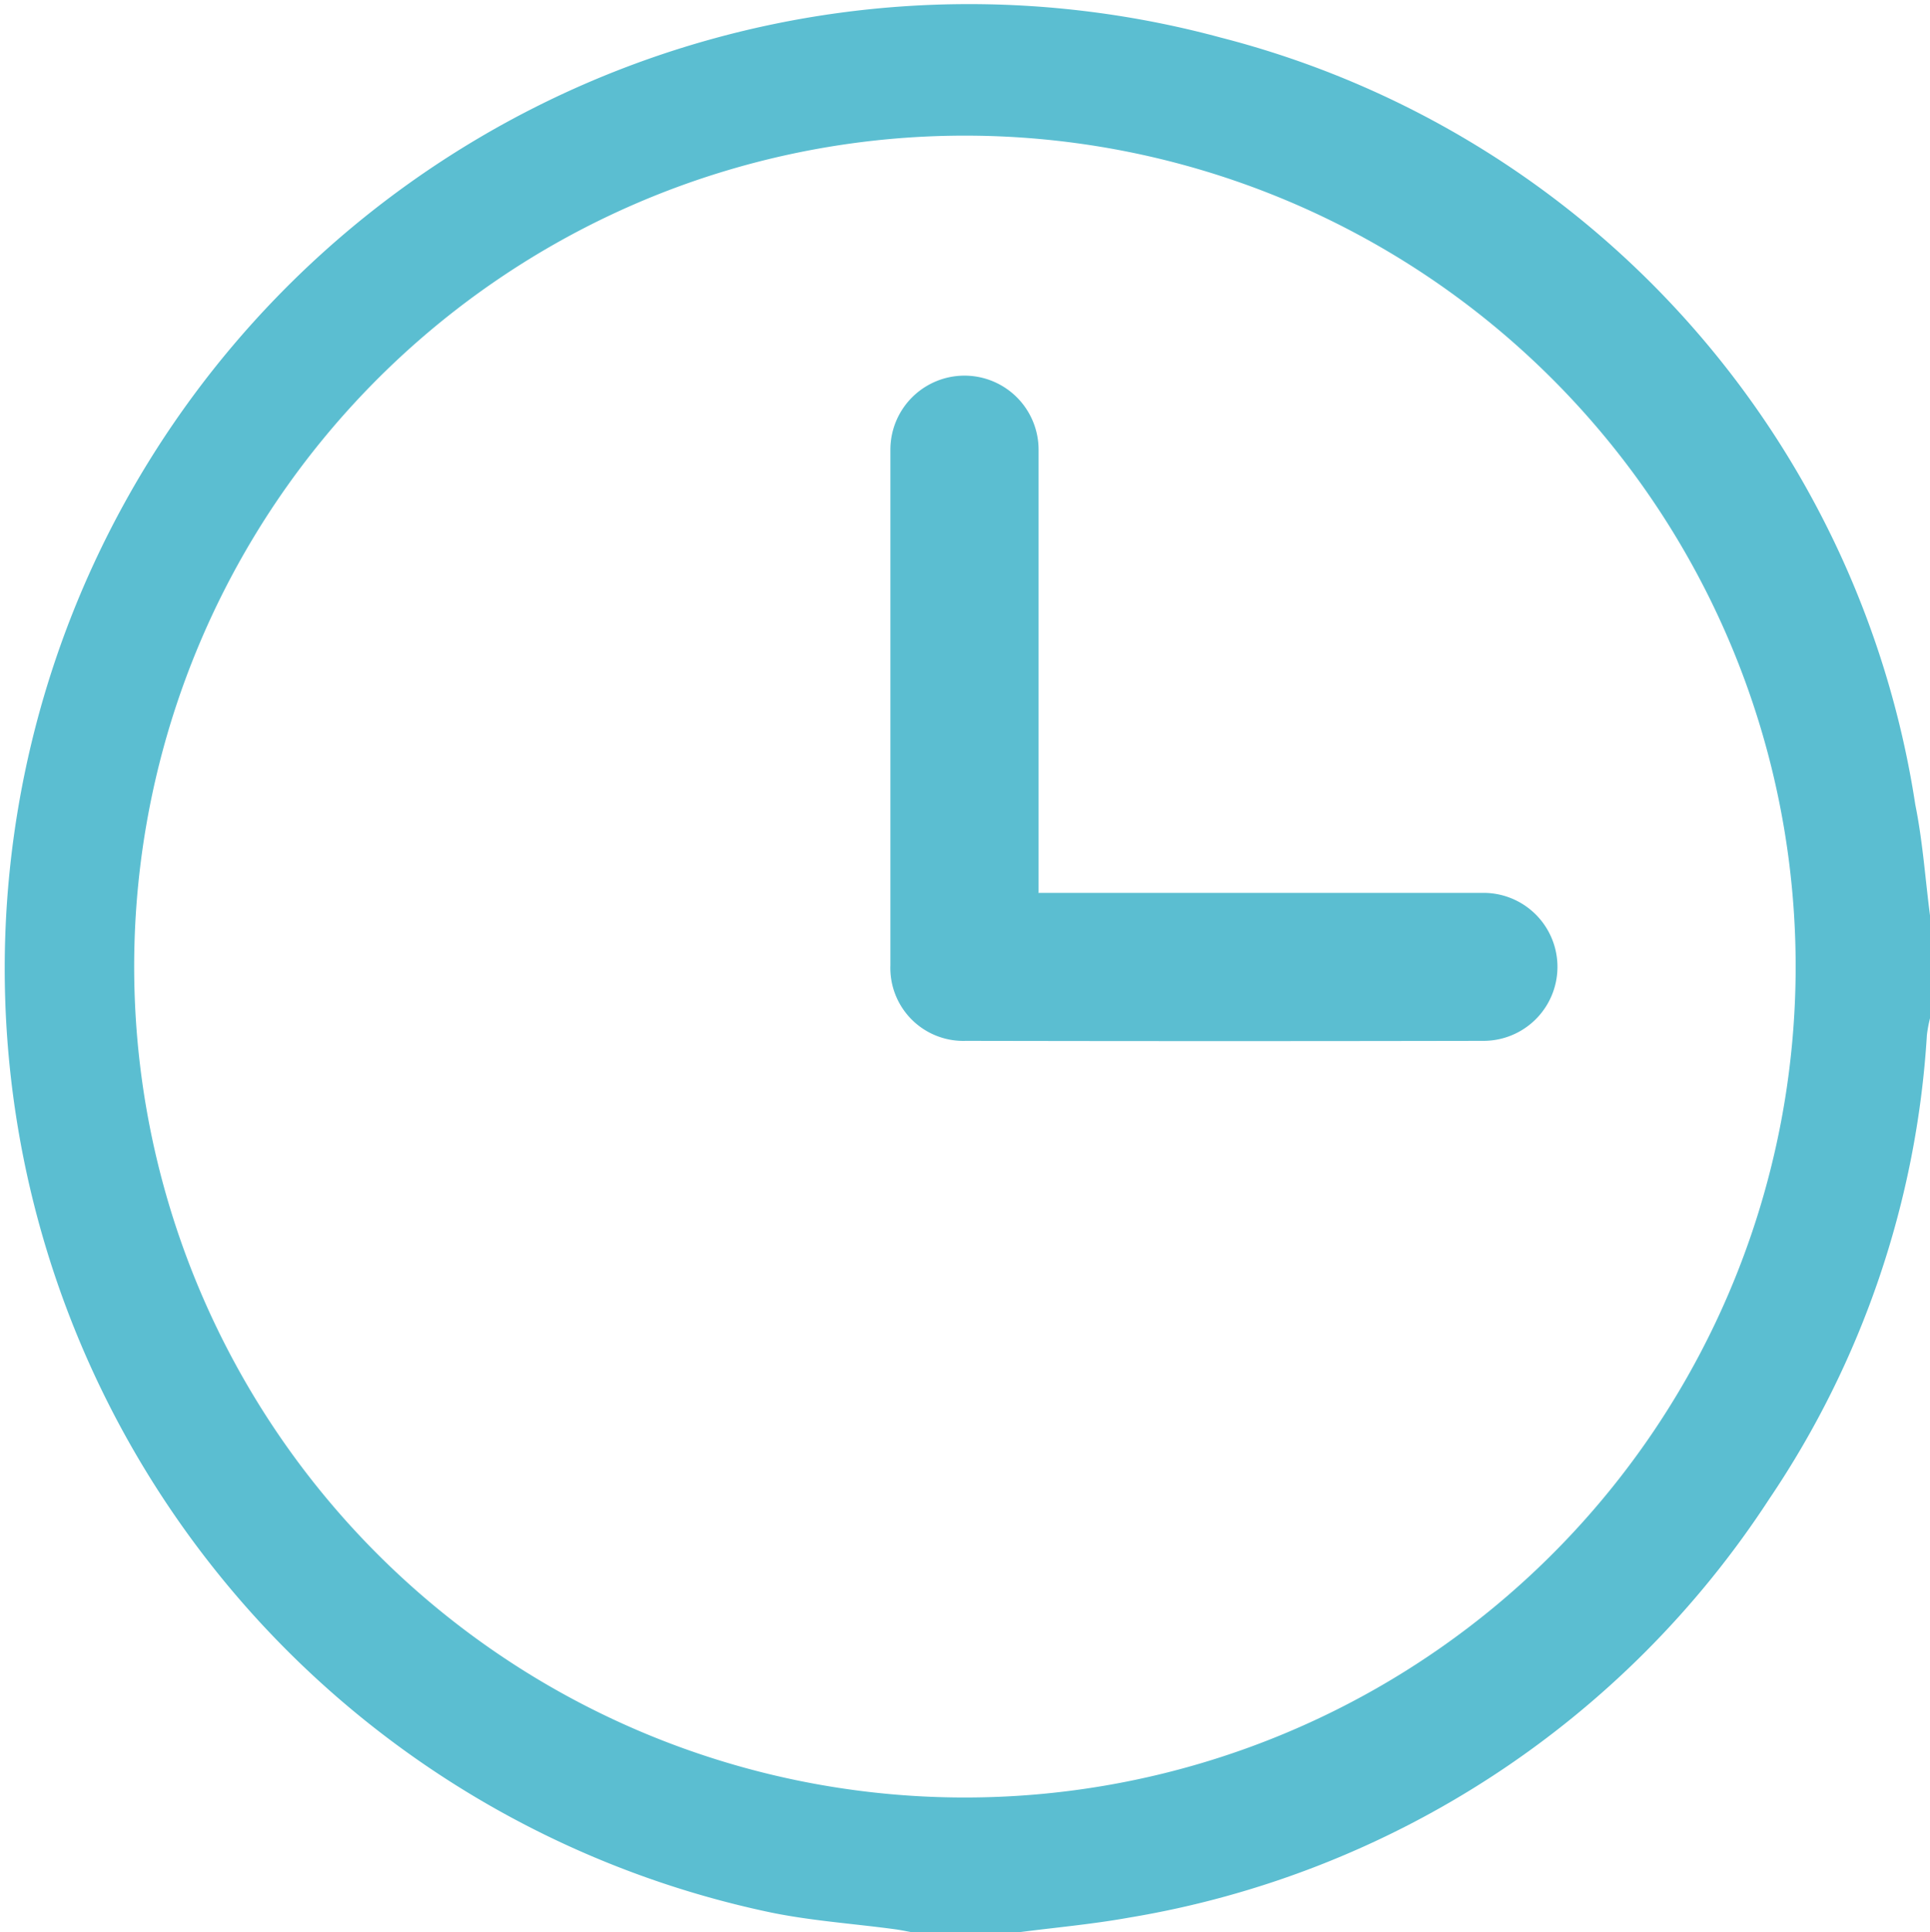<svg xmlns="http://www.w3.org/2000/svg" width="23" height="23.021" viewBox="0 0 23 23.021">
  <g id="Group_7715" data-name="Group 7715" transform="translate(-342.001 -2682)">
    <path id="Path_2864" data-name="Path 2864" d="M86.495,10.907v1.225a1.616,1.616,0,0,0-.037.2,11.064,11.064,0,0,1-1.88,5.529,11.317,11.317,0,0,1-7.627,4.986c-.444.08-.9.12-1.343.178H74.383c-.074-.013-.147-.029-.221-.039-.494-.067-.993-.1-1.48-.2A11.491,11.491,0,1,1,78.044.448a11.185,11.185,0,0,1,8.276,9.14c.088.434.118.879.175,1.319M75.009,1.616a9.9,9.9,0,1,0,9.885,9.923,9.9,9.9,0,0,0-9.885-9.923" transform="translate(278.506 2682)" fill="#5bbed1"/>
    <path id="Path_2865" data-name="Path 2865" d="M88.334,15.857h4.55c.249,0,.5,0,.748,0a.881.881,0,1,1,0,1.763q-3.084.006-6.168,0a.869.869,0,0,1-.9-.9q0-3.073,0-6.146a.883.883,0,1,1,1.766.007c0,1.663,0,3.327,0,4.99v.29" transform="translate(266.048 2676.781)" fill="#5bbed1"/>
  </g>
</svg>
